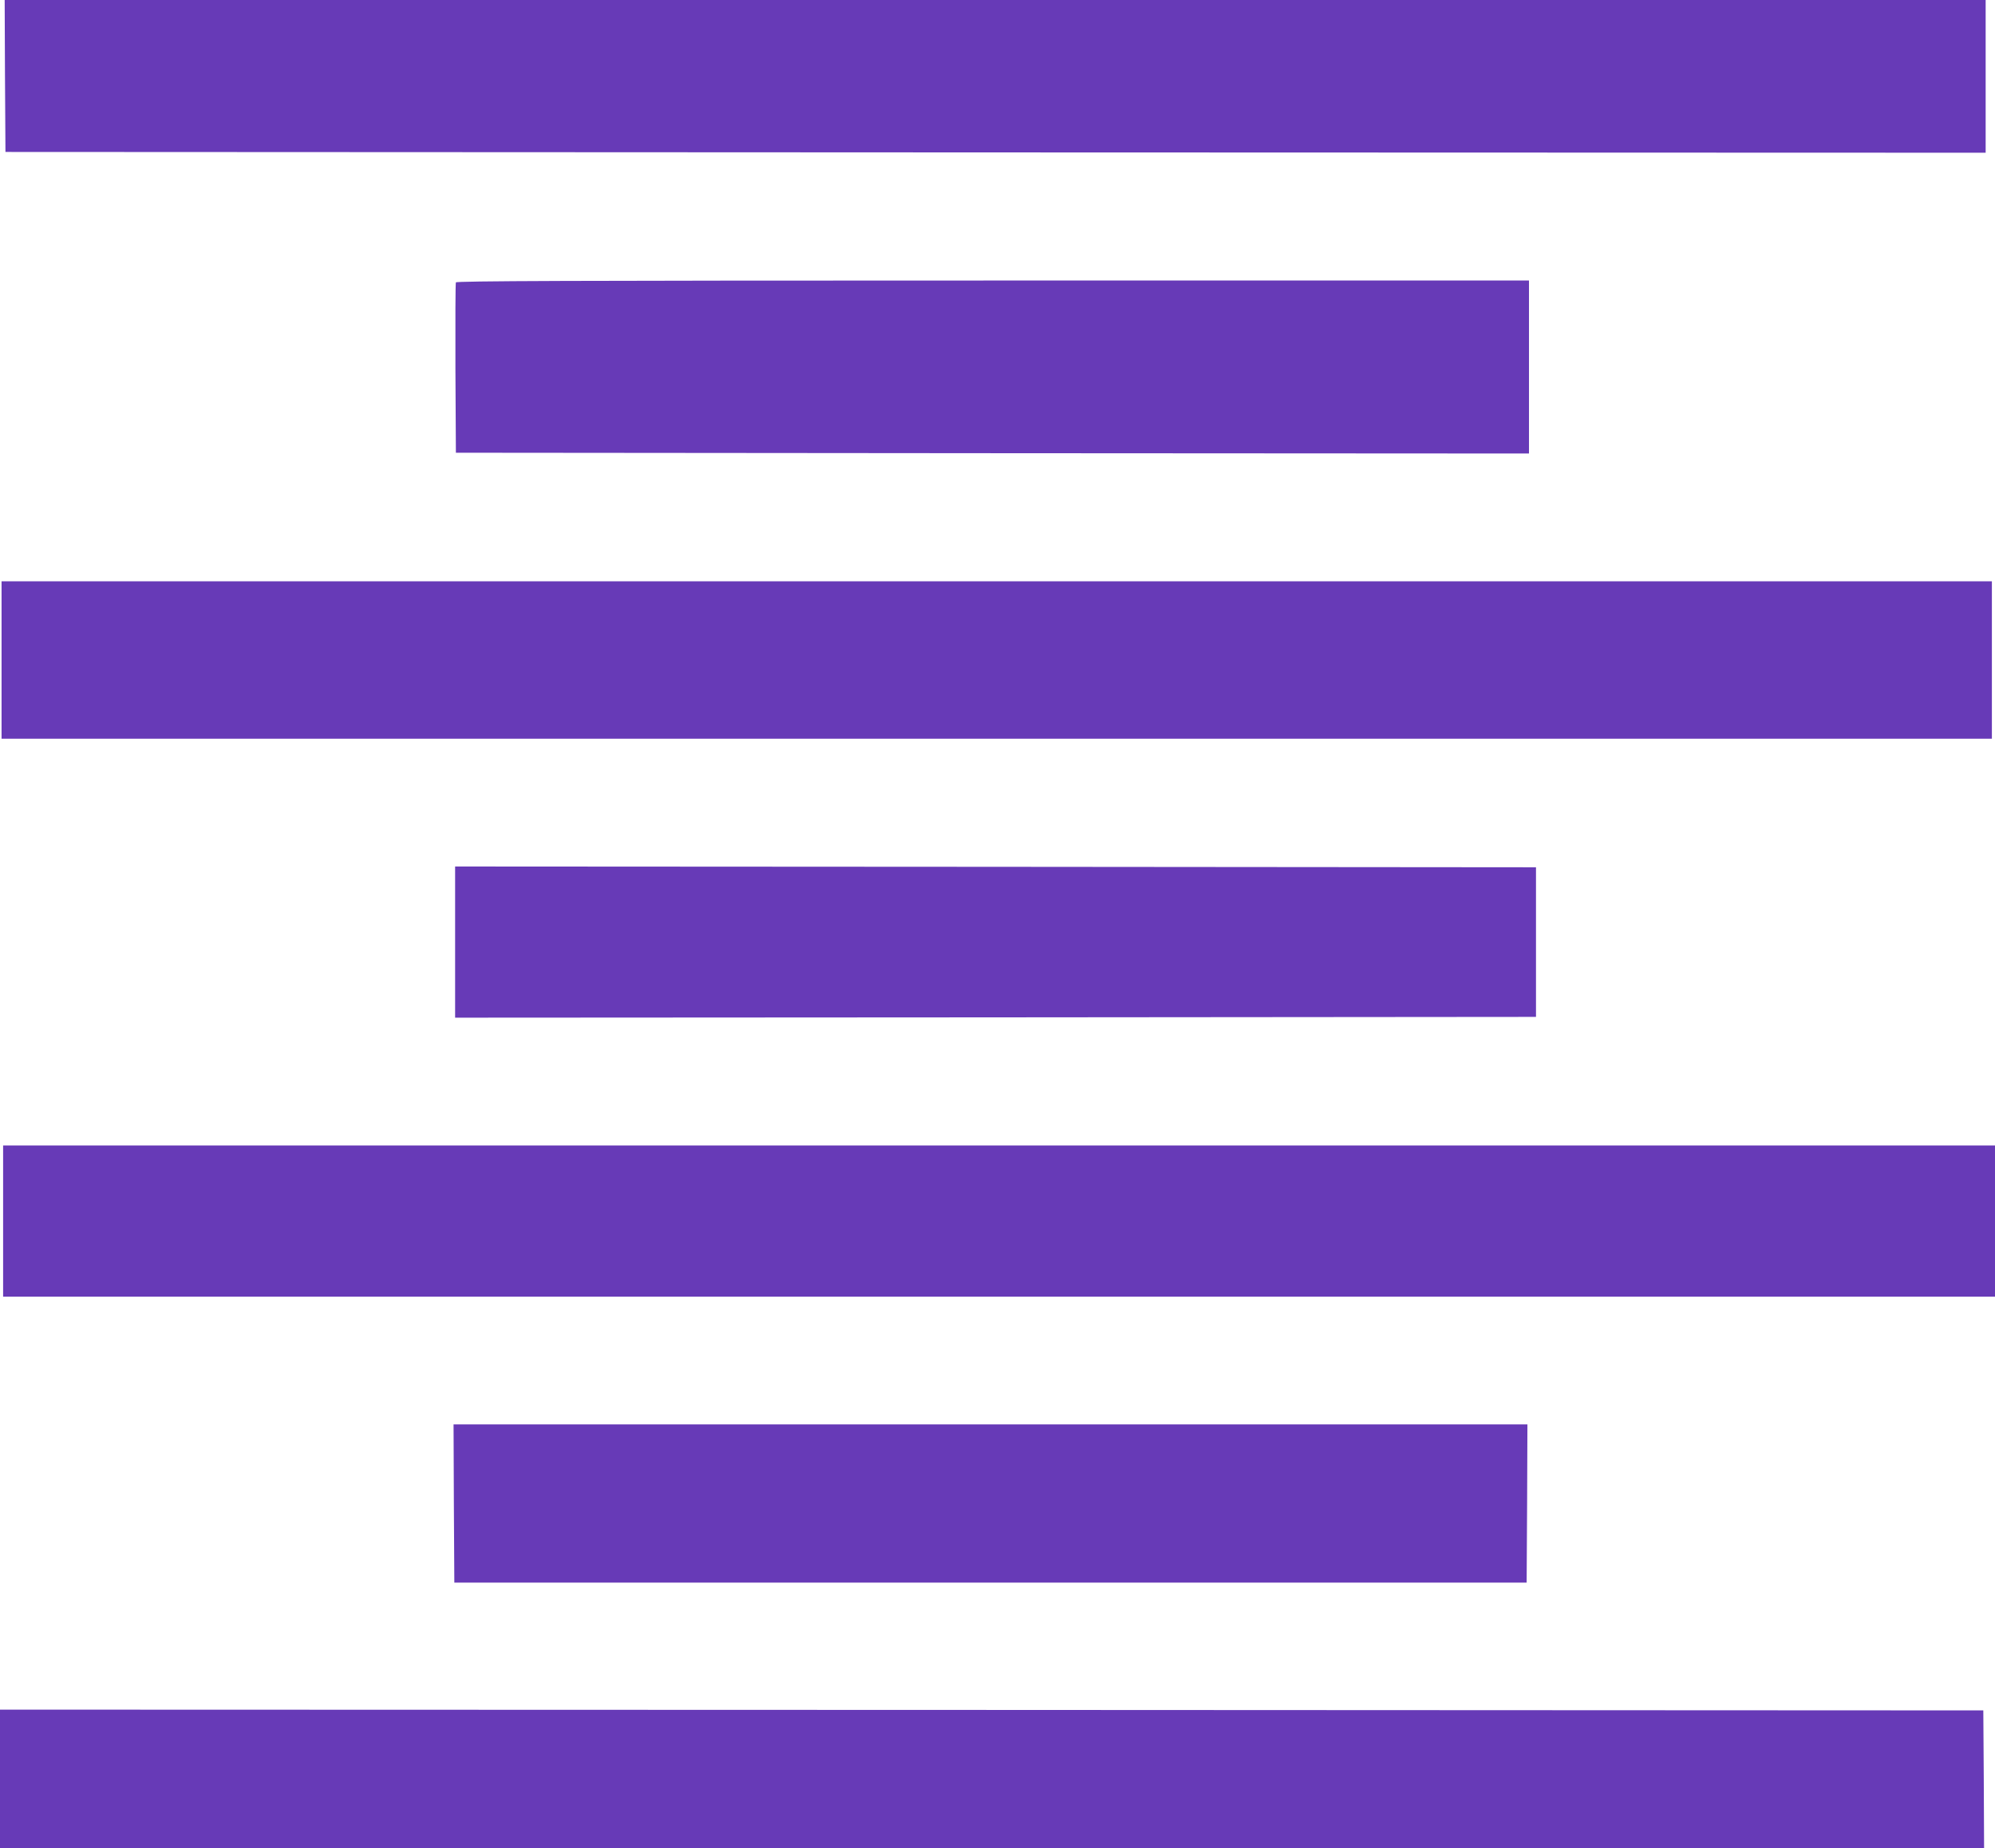 <?xml version="1.0" standalone="no"?>
<!DOCTYPE svg PUBLIC "-//W3C//DTD SVG 20010904//EN"
 "http://www.w3.org/TR/2001/REC-SVG-20010904/DTD/svg10.dtd">
<svg version="1.0" xmlns="http://www.w3.org/2000/svg"
 width="1280pt" height="1186pt" viewBox="0 0 1280 1186"
 preserveAspectRatio="xMidYMid meet">
<g transform="translate(0,1186) scale(0.1,-0.1)"
fill="#673ab7" stroke="none">
<path d="M32 11373 l3 -488 6353 -3 6352 -2 0 490 0 490 -6355 0 -6355 0 2
-487z"/>
<path d="M2925 10048 c-3 -7 -4 -256 -3 -553 l3 -540 3443 -3 3442 -2 0 555 0
555 -3440 0 c-2743 0 -3442 -3 -3445 -12z"/>
<path d="M10 7625 l0 -505 6385 0 6385 0 0 505 0 505 -6385 0 -6385 0 0 -505z"/>
<path d="M2920 5815 l0 -485 3468 2 3467 3 0 480 0 480 -3467 3 -3468 2 0
-485z"/>
<path d="M20 4025 l0 -485 6390 0 6390 0 0 485 0 485 -6390 0 -6390 0 0 -485z"/>
<path d="M2912 2213 l3 -508 3440 0 3440 0 3 508 2 507 -3445 0 -3445 0 2
-507z"/>
<path d="M0 445 l0 -445 6365 0 6365 0 -2 443 -3 442 -6362 3 -6363 2 0 -445z"/>
</g>
</svg>
